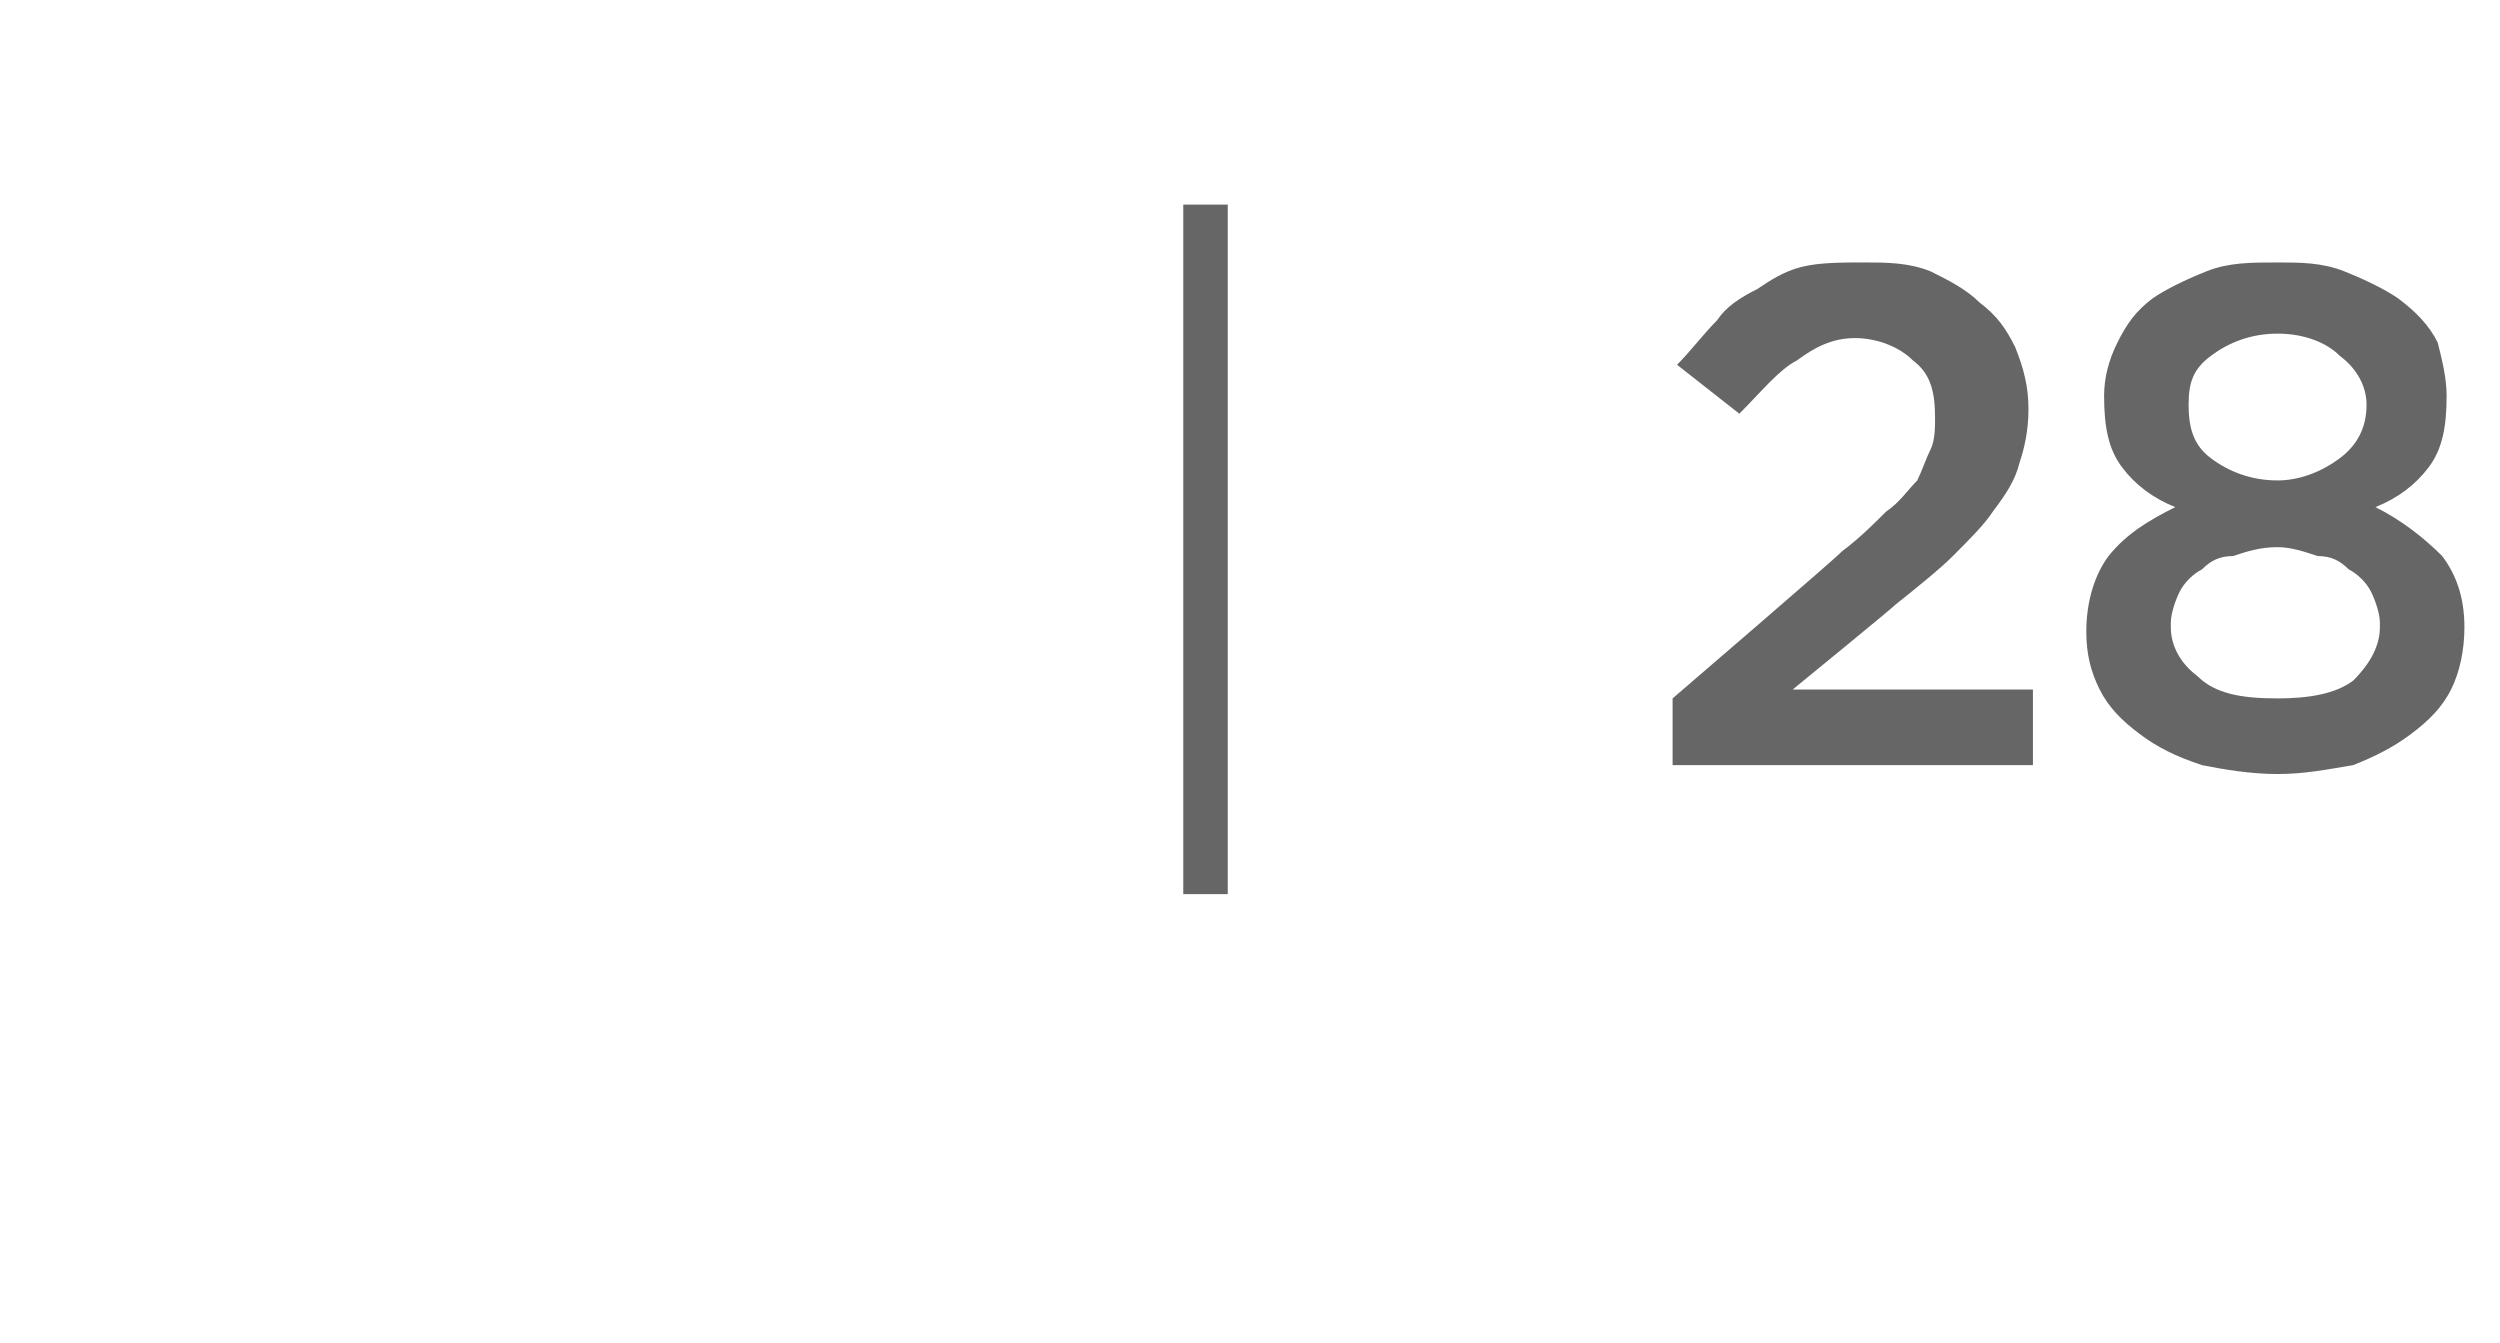 <?xml version="1.0" standalone="no"?><!DOCTYPE svg PUBLIC "-//W3C//DTD SVG 1.1//EN" "http://www.w3.org/Graphics/SVG/1.1/DTD/svg11.dtd"><svg xmlns="http://www.w3.org/2000/svg" version="1.1" width="56.2px" height="30.2px" viewBox="0 -4 56.2 30.2" style="top:-4px"><desc>| 28</desc><defs/><g id="Polygon39499"><path d="m27.6.6l0 15.5l-1 0l0-15.5l1 0zm10 11.1c0 0 3.83-3.29 3.8-3.3c.4-.3.7-.6 1-.9c.3-.2.5-.5.7-.7c.1-.2.2-.5.3-.7c.1-.2.1-.5.1-.7c0-.6-.1-1-.5-1.3c-.3-.3-.8-.5-1.3-.5c-.5 0-.9.2-1.3.5c-.4.2-.8.7-1.3 1.2c0 0-1.4-1.1-1.4-1.1c.3-.3.6-.7.9-1c.2-.3.5-.5.9-.7c.3-.2.6-.4 1-.5c.4-.1.9-.1 1.4-.1c.5 0 1 0 1.5.2c.4.2.8.4 1.1.7c.4.3.6.6.8 1c.2.5.3.9.3 1.4c0 0 0 0 0 0c0 .5-.1.9-.2 1.2c-.1.4-.3.7-.6 1.1c-.2.3-.5.6-.9 1c-.3.3-.8.7-1.3 1.1c.05-.02-2.3 1.9-2.3 1.9l5.4 0l0 1.7l-8.1 0l0-1.5zm13.6 0c.7 0 1.3-.1 1.7-.4c.4-.4.6-.8.6-1.2c0 0 0-.1 0-.1c0-.2-.1-.5-.2-.7c-.1-.2-.3-.4-.5-.5c-.2-.2-.4-.3-.7-.3c-.3-.1-.6-.2-.9-.2c-.4 0-.7.1-1 .2c-.3 0-.5.1-.7.3c-.2.1-.4.3-.5.5c-.1.2-.2.5-.2.7c0 0 0 .1 0 .1c0 .4.2.8.6 1.1c.4.4 1 .5 1.8.5zm0-4.9c.5 0 1-.2 1.4-.5c.4-.3.6-.7.6-1.2c0 0 0 0 0 0c0-.4-.2-.8-.6-1.1c-.3-.3-.8-.5-1.4-.5c-.6 0-1.1.2-1.5.5c-.4.3-.5.6-.5 1.1c0 0 0 0 0 0c0 .5.1.9.5 1.2c.4.3.9.5 1.5.5zm0 6.6c-.6 0-1.2-.1-1.7-.2c-.6-.2-1-.4-1.4-.7c-.4-.3-.7-.6-.9-1c-.2-.4-.3-.8-.3-1.3c0 0 0 0 0 0c0-.7.2-1.3.5-1.7c.4-.5.9-.8 1.5-1.1c-.5-.2-.9-.5-1.2-.9c-.3-.4-.4-.9-.4-1.6c0 0 0 0 0 0c0-.4.1-.8.3-1.2c.2-.4.4-.7.8-1c.3-.2.7-.4 1.2-.6c.5-.2 1-.2 1.6-.2c.5 0 1 0 1.5.2c.5.2.9.4 1.2.6c.4.3.7.6.9 1c.1.4.2.8.2 1.2c0 0 0 0 0 0c0 .7-.1 1.2-.4 1.6c-.3.4-.7.7-1.2.9c.6.3 1.1.7 1.5 1.1c.3.4.5.9.5 1.6c0 0 0 0 0 0c0 .5-.1 1-.3 1.4c-.2.4-.5.7-.9 1c-.4.3-.8.5-1.3.7c-.6.1-1.1.2-1.7.2z" stroke="none" fill="#666666"/></g></svg>